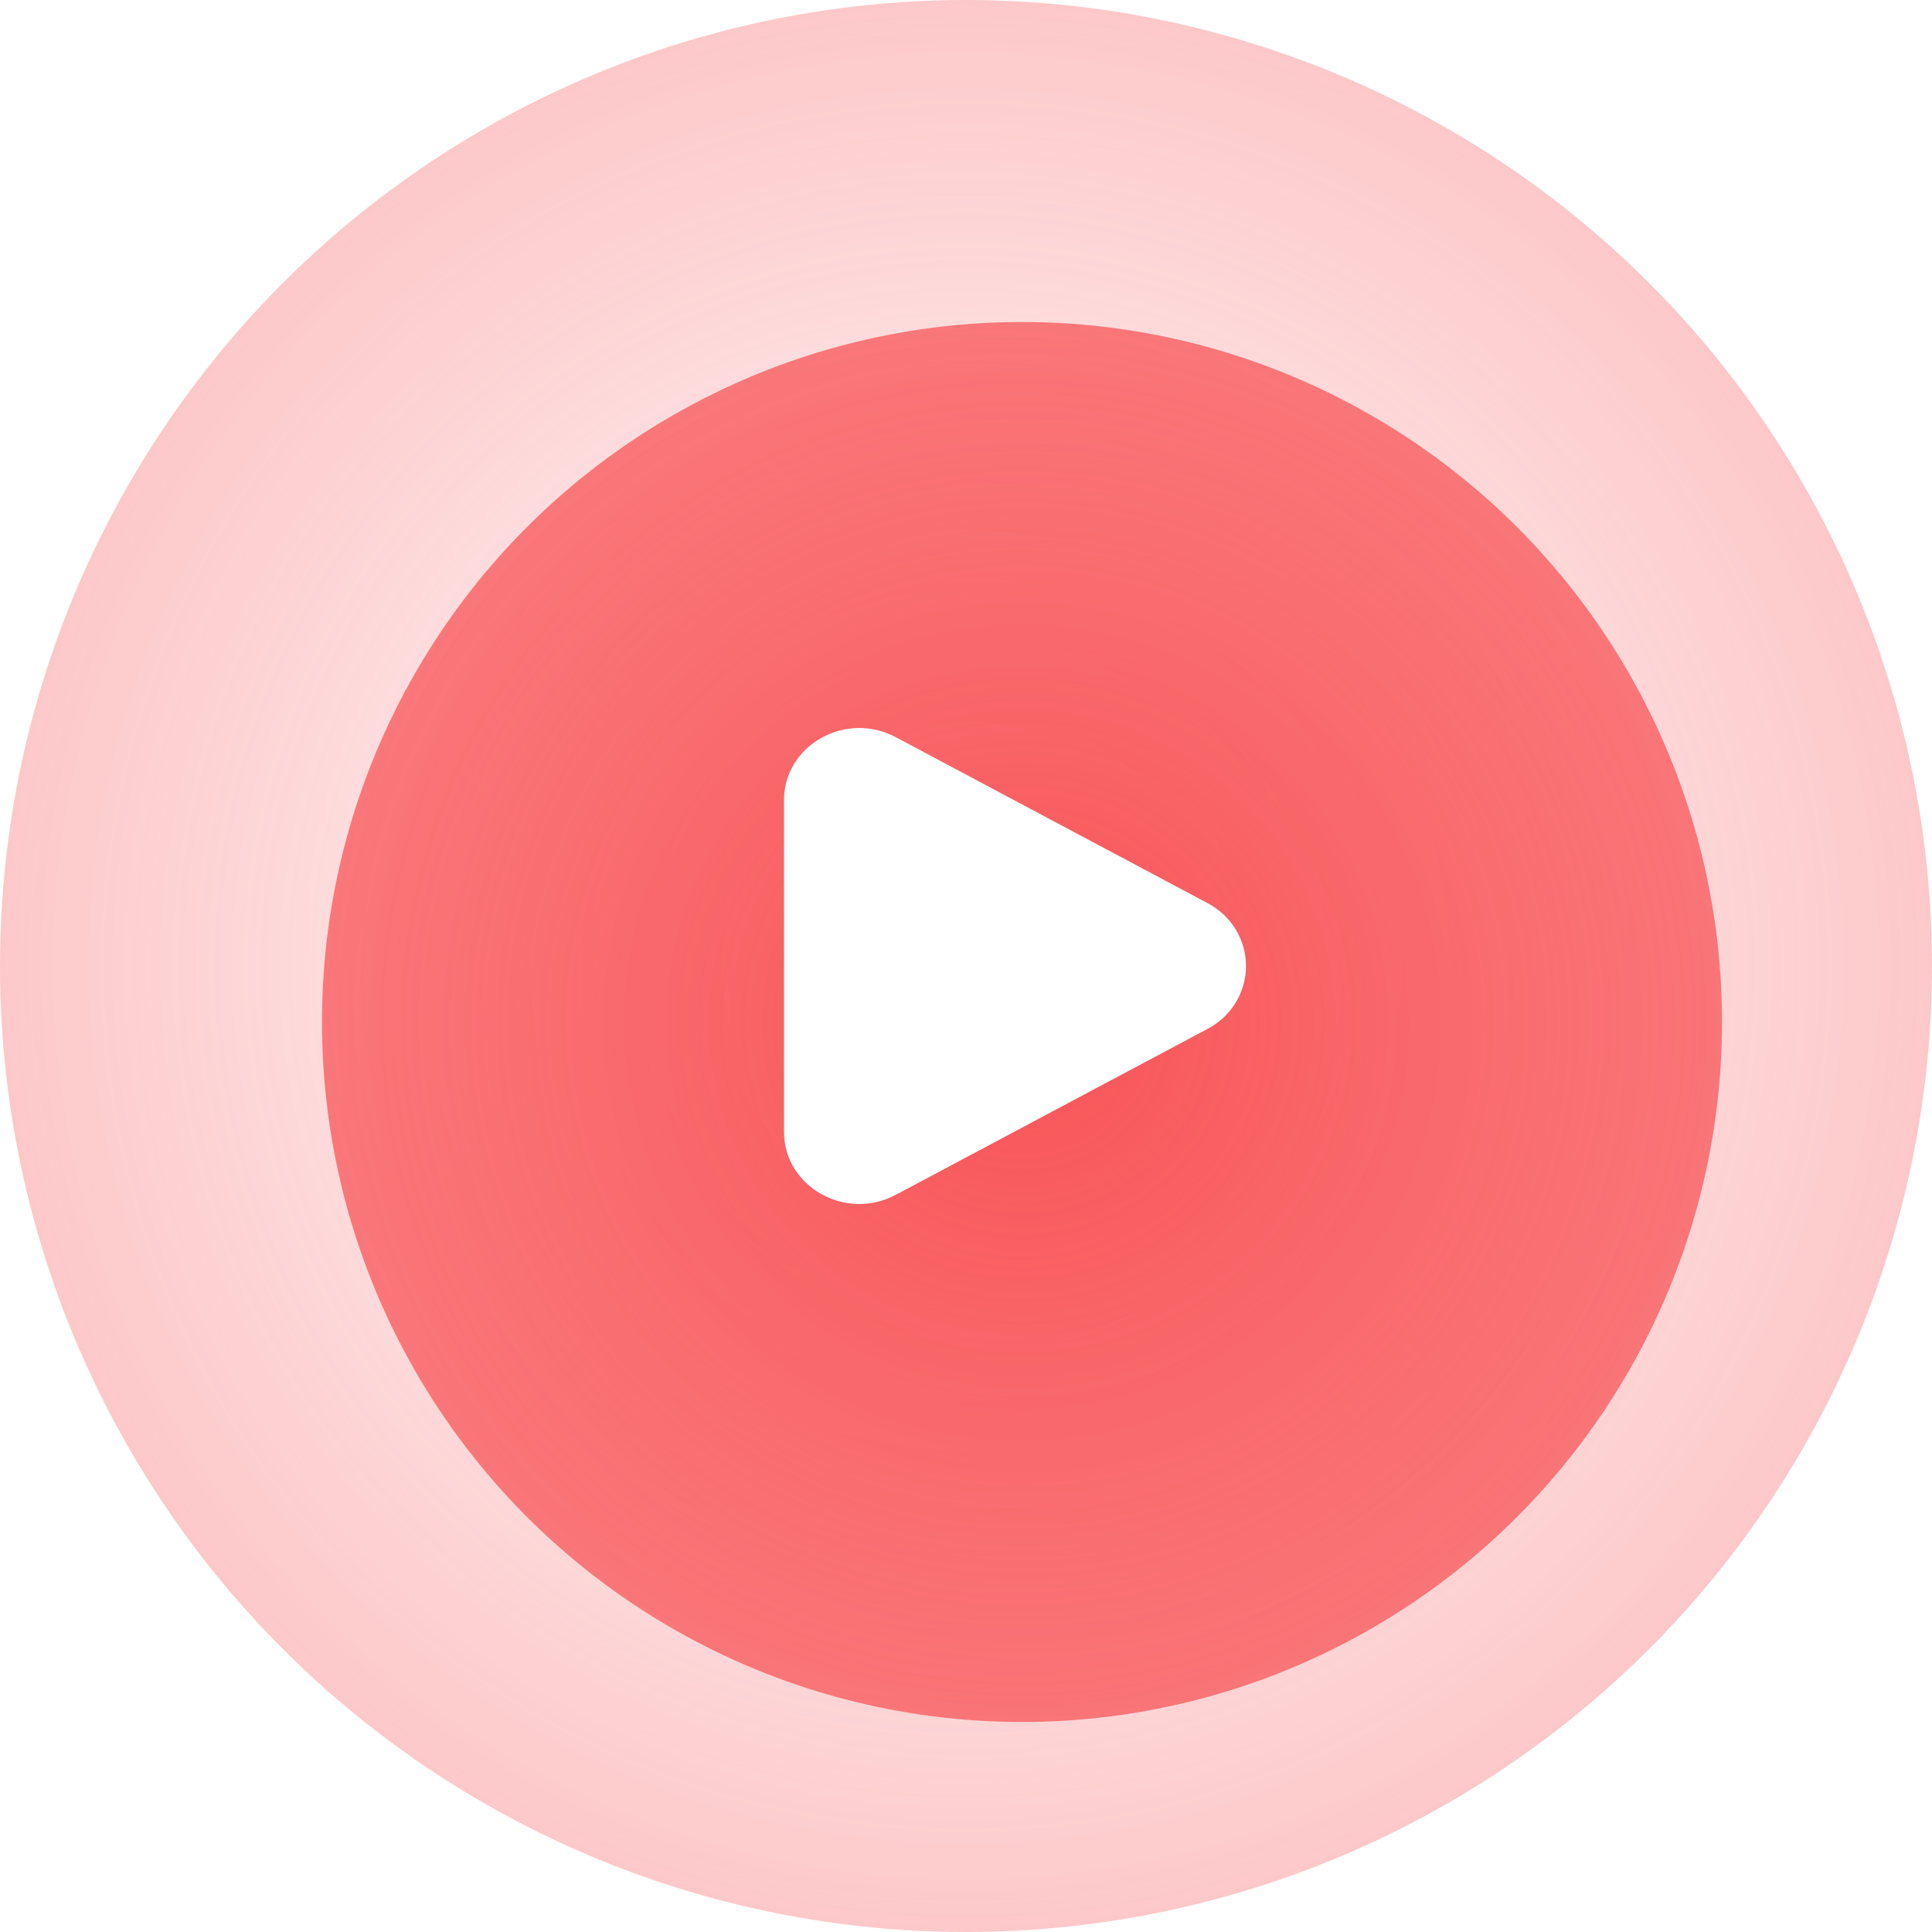 <?xml version="1.0" encoding="UTF-8"?> <svg xmlns="http://www.w3.org/2000/svg" width="138" height="138" viewBox="0 0 138 138" fill="none"> <circle cx="69" cy="69" r="69" fill="url(#paint0_radial_10_114)"></circle> <g filter="url(#filter0_i_10_114)"> <circle cx="69" cy="69" r="50" fill="url(#paint1_radial_10_114)"></circle> </g> <path d="M86.238 64.501C87.072 64.935 87.77 65.583 88.256 66.376C88.743 67.168 89 68.076 89 69.001C89 69.925 88.743 70.833 88.256 71.625C87.77 72.418 87.072 73.066 86.238 73.5L63.984 85.344C60.401 87.252 56 84.77 56 80.846V57.157C56 53.23 60.401 50.749 63.984 52.655L86.238 64.501Z" fill="white"></path> <defs> <filter id="filter0_i_10_114" x="19" y="19" width="104" height="104" filterUnits="userSpaceOnUse" color-interpolation-filters="sRGB"> <feFlood flood-opacity="0" result="BackgroundImageFix"></feFlood> <feBlend mode="normal" in="SourceGraphic" in2="BackgroundImageFix" result="shape"></feBlend> <feColorMatrix in="SourceAlpha" type="matrix" values="0 0 0 0 0 0 0 0 0 0 0 0 0 0 0 0 0 0 127 0" result="hardAlpha"></feColorMatrix> <feOffset dx="4" dy="4"></feOffset> <feGaussianBlur stdDeviation="5"></feGaussianBlur> <feComposite in2="hardAlpha" operator="arithmetic" k2="-1" k3="1"></feComposite> <feColorMatrix type="matrix" values="0 0 0 0 1 0 0 0 0 1 0 0 0 0 1 0 0 0 0.25 0"></feColorMatrix> <feBlend mode="normal" in2="shape" result="effect1_innerShadow_10_114"></feBlend> </filter> <radialGradient id="paint0_radial_10_114" cx="0" cy="0" r="1" gradientUnits="userSpaceOnUse" gradientTransform="translate(69 69) rotate(90) scale(69)"> <stop stop-color="#F85356" stop-opacity="0"></stop> <stop offset="1" stop-color="#F85356" stop-opacity="0.32"></stop> </radialGradient> <radialGradient id="paint1_radial_10_114" cx="0" cy="0" r="1" gradientUnits="userSpaceOnUse" gradientTransform="translate(69 69) rotate(90) scale(50)"> <stop stop-color="#F85356"></stop> <stop offset="1" stop-color="#F85356" stop-opacity="0.74"></stop> </radialGradient> </defs> </svg> 